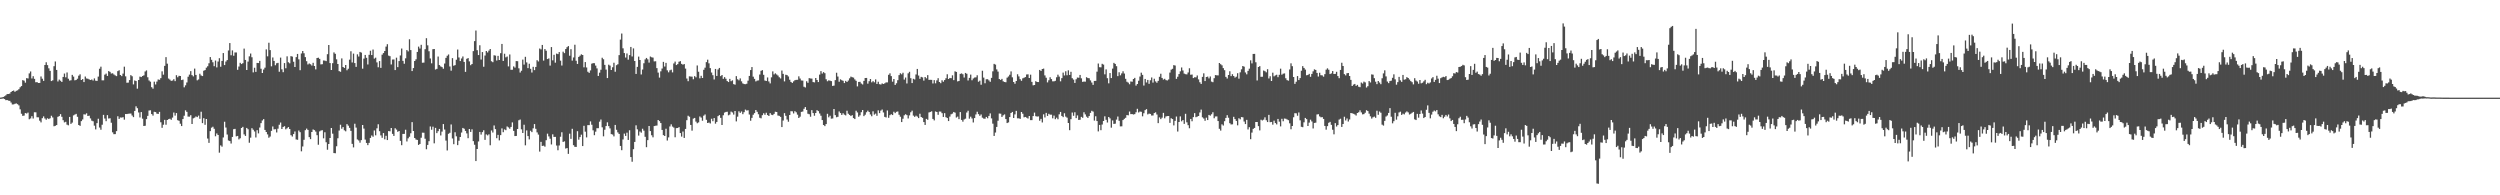 <?xml version="1.0" encoding="UTF-8"?>
<svg xmlns="http://www.w3.org/2000/svg" width="1920" height="150">
  <path d="M0 74.955h1v1.000H0zM1 74.813h1v1.000H1zM2 74.520h1v1.095H2zM3 73.952h1v2.133H3zM4 73.192h1v3.749H4zM5 72.244h1v4.556H5zM6 72.174h1v5.160H6zM7 71.893h1v5.559H7zM8 70.639h1v8.102H8zM9 69.907h1v10.307H9zM10 69.544h1v10.643H10zM11 70.491h1v9.236H11zM12 69.723h1v9.692H12zM13 69.397h1v10.610H13zM14 68.523h1v12.404H14zM15 67.038h1v16.940H15zM16 66.112h1v21.220H16zM17 61.525h1v27.444H17zM18 61.950h1v26.814H18zM19 63.510h1v23.318H19zM20 59.987h1v27.205H20zM21 60.245h1v26.239H21zM22 56.369h1v35.227H22zM23 54.884h1v36.111H23zM24 60.263h1v28.973H24zM25 58.533h1v32.490H25zM26 60.564h1v25.631H26zM27 63.179h1v23.107H27zM28 63.095h1v26.972H28zM29 63.725h1v26.386H29zM30 63.689h1v28.971H30zM31 58.736h1v35.269H31zM32 60.488h1v30.273H32zM33 62.106h1v27.282H33zM34 49.933h1v41.053H34zM35 47.795h1v44.180H35zM36 50.014h1v40.808H36zM37 52.488h1v38.954H37zM38 54.414h1v36.431H38zM39 62.242h1v26.634H39zM40 61.714h1v28.506H40zM41 50.821h1v46.137H41zM42 47.200h1v49.431H42zM43 53.724h1v42.325H43zM44 62.540h1v27.188H44zM45 61.158h1v27.969H45zM46 61.989h1v25.676H46zM47 62.945h1v26.762H47zM48 59.079h1v33.225H48zM49 56.486h1v37.527H49zM50 59.367h1v34.191H50zM51 55.657h1v40.074H51zM52 60.465h1v35.782H52zM53 61.882h1v27.920H53zM54 61.668h1v33.473H54zM55 57.486h1v36.657H55zM56 58.810h1v29.818H56zM57 61.670h1v26.357H57zM58 61.385h1v26.054H58zM59 60.446h1v29.241H59zM60 58.136h1v37.864H60zM61 57.076h1v39.604H61zM62 61.417h1v31.597H62zM63 60.724h1v31.004H63zM64 63.033h1v24.760H64zM65 58.772h1v29.202H65zM66 60.264h1v26.771H66zM67 60.447h1v28.665H67zM68 60.995h1v27.858H68zM69 61.448h1v29.478H69zM70 61.037h1v31.626H70zM71 61.868h1v31.288H71zM72 60.189h1v36.331H72zM73 61.934h1v37.435H73zM74 62.175h1v32.384H74zM75 58.837h1v32.349H75zM76 52.809h1v45.138H76zM77 51.225h1v48.417H77zM78 61.706h1v34.095H78zM79 61.691h1v26.524H79zM80 57.338h1v33.719H80zM81 56.530h1v36.549H81zM82 58.306h1v30.139H82zM83 54.602h1v36.450H83zM84 55.215h1v35.610H84zM85 56.452h1v37.798H85zM86 56.261h1v45.366H86zM87 57.170h1v45.880H87zM88 57.883h1v45.154H88zM89 58.464h1v42.237H89zM90 54.623h1v34.646H90zM91 53.964h1v37.358H91zM92 57.580h1v32.620H92zM93 58.451h1v31.874H93zM94 56.543h1v33.466H94zM95 51.213h1v40.714H95zM96 58.631h1v28.907H96zM97 63.540h1v24.054H97zM98 63.457h1v23.897H98zM99 61.498h1v25.756H99zM100 57.703h1v29.472H100zM101 58.564h1v30.141H101zM102 64.797h1v25.158H102zM103 61.811h1v23.403H103zM104 62.279h1v19.401H104zM105 68.085h1v15.020H105zM106 61.418h1v24.973H106zM107 58.817h1v31.400H107zM108 59.167h1v26.881H108zM109 58.377h1v32.743H109zM110 57.836h1v38.939H110zM111 54.864h1v41.708H111zM112 54.049h1v37.440H112zM113 59.355h1v29.637H113zM114 61.811h1v23.061H114zM115 62.732h1v21.949H115zM116 66.956h1v20.659H116zM117 68.083h1v20.697H117zM118 62.737h1v23.126H118zM119 64.856h1v21.192H119zM120 62.667h1v24.621H120zM121 61.025h1v26.493H121zM122 61.297h1v24.596H122zM123 59.985h1v33.912H123zM124 54.792h1v43.374H124zM125 57.325h1v38.471H125zM126 50.564h1v41.506H126zM127 43.886h1v51.929H127zM128 48.912h1v43.273H128zM129 60.300h1v31.235H129zM130 61.112h1v30.097H130zM131 62.118h1v29.913H131zM132 61.866h1v28.442H132zM133 60.802h1v25.621H133zM134 62.312h1v26.452H134zM135 57.758h1v29.074H135zM136 59.318h1v32.978H136zM137 58.208h1v34.581H137zM138 58.384h1v36.638H138zM139 61.484h1v35.330H139zM140 61.154h1v30.281H140zM141 67.058h1v21.815H141zM142 65.555h1v19.182H142zM143 63.346h1v22.566H143zM144 58.953h1v30.573H144zM145 57.293h1v32.298H145zM146 54.635h1v33.855H146zM147 57.706h1v37.544H147zM148 58.649h1v32.217H148zM149 52.693h1v37.662H149zM150 57.556h1v31.871H150zM151 61.696h1v28.259H151zM152 61.011h1v27.796H152zM153 56.617h1v34.620H153zM154 57.959h1v27.838H154zM155 58.406h1v36.171H155zM156 54.335h1v36.449H156zM157 53.798h1v42.028H157zM158 51.968h1v39.423H158zM159 50.889h1v55.484H159zM160 48.603h1v61.124H160zM161 43.805h1v56.881H161zM162 45.924h1v52.117H162zM163 47.825h1v49.496H163zM164 50.836h1v48.097H164zM165 46.511h1v58.156H165zM166 51.754h1v50.752H166zM167 47.255h1v56.416H167zM168 44.703h1v72.535H168zM169 51.257h1v60.397H169zM170 46.812h1v65.837H170zM171 40.738h1v64.847H171zM172 49.975h1v43.504H172zM173 47.279h1v50.646H173zM174 46.118h1v57.223H174zM175 38.744h1v69.110H175zM176 33.068h1v75.264H176zM177 42.469h1v67.772H177zM178 38.700h1v66.486H178zM179 42.813h1v56.424H179zM180 40.281h1v58.706H180zM181 40.296h1v64.412H181zM182 53.613h1v50.808H182zM183 51.120h1v55.926H183zM184 48.216h1v57.969H184zM185 49.216h1v49.113H185zM186 48.560h1v48.856H186zM187 37.350h1v65.881H187zM188 46.042h1v58.350H188zM189 53.764h1v44.503H189zM190 47.292h1v51.974H190zM191 43.263h1v66.368H191zM192 41.088h1v64.629H192zM193 43.976h1v54.503H193zM194 55.597h1v44.019H194zM195 52.004h1v48.985H195zM196 55.198h1v50.363H196zM197 48.323h1v51.660H197zM198 48.424h1v54.010H198zM199 46.733h1v51.237H199zM200 52.806h1v41.781H200zM201 56.081h1v36.445H201zM202 53.415h1v38.068H202zM203 51.949h1v47.832H203zM204 37.920h1v63.449H204zM205 43.256h1v59.959H205zM206 32.796h1v73.008H206zM207 38.508h1v66.376H207zM208 50.959h1v49.544H208zM209 44.128h1v52.974H209zM210 46.812h1v52.561H210zM211 50.107h1v49.096H211zM212 48.577h1v53.152H212zM213 48.273h1v50.567H213zM214 55.078h1v40.714H214zM215 44.237h1v49.885H215zM216 53.262h1v45.790H216zM217 55.436h1v42.072H217zM218 48.447h1v48.479H218zM219 52.405h1v46.922H219zM220 43.249h1v55.244H220zM221 47.814h1v49.750H221zM222 48.658h1v50.414H222zM223 43.124h1v60.729H223zM224 43.452h1v61.388H224zM225 47.392h1v55.579H225zM226 51.436h1v49.541H226zM227 43.875h1v63.243H227zM228 41.427h1v65.962H228zM229 45.589h1v54.680H229zM230 53.935h1v47.583H230zM231 41.060h1v75.147H231zM232 39.166h1v73.301H232zM233 40.883h1v66.468H233zM234 43.870h1v56.142H234zM235 46.996h1v51.788H235zM236 49.508h1v50.274H236zM237 48.721h1v56.620H237zM238 49.341h1v57.502H238zM239 50.329h1v51.064H239zM240 48.243h1v51.181H240zM241 50.687h1v49.242H241zM242 53.291h1v47.787H242zM243 44.535h1v59.323H243zM244 44.300h1v66.878H244zM245 45.204h1v55.718H245zM246 49.477h1v50.787H246zM247 49.321h1v50.670H247zM248 46.416h1v59.802H248zM249 46.527h1v55.054H249zM250 46.955h1v62.327H250zM251 41.600h1v73.395H251zM252 34.574h1v76.006H252zM253 48.448h1v57.513H253zM254 53.751h1v44.558H254zM255 48.534h1v54.131H255zM256 40.221h1v77.322H256zM257 41.308h1v76.412H257zM258 45.545h1v66.796H258zM259 49.165h1v57.013H259zM260 54.616h1v45.642H260zM261 55.161h1v40.621H261zM262 44.874h1v54.014H262zM263 51.468h1v46.114H263zM264 52.194h1v47.879H264zM265 49.904h1v50.979H265zM266 53.945h1v41.407H266zM267 52.777h1v43.758H267zM268 45.808h1v52.392H268zM269 39.364h1v61.159H269zM270 47.960h1v62.534H270zM271 41.151h1v72.027H271zM272 48.419h1v46.599H272zM273 51.363h1v46.614H273zM274 41.719h1v65.374H274zM275 43.397h1v64.480H275zM276 39.905h1v69.662H276zM277 40.409h1v67.237H277zM278 52.718h1v43.296H278zM279 45.015h1v53.768H279zM280 42.180h1v65.042H280zM281 44.379h1v65.378H281zM282 49.529h1v61.955H282zM283 42.081h1v67.635H283zM284 38.939h1v66.972H284zM285 42.306h1v61.743H285zM286 38.021h1v66.996H286zM287 45.024h1v55.194H287zM288 44.275h1v59.664H288zM289 47.923h1v50.657H289zM290 51.674h1v43.739H290zM291 46.905h1v53.843H291zM292 52.130h1v51.851H292zM293 41.961h1v63.879H293zM294 40.764h1v61.417H294zM295 39.174h1v67.809H295zM296 35.765h1v68.544H296zM297 33.968h1v73.609H297zM298 42.704h1v57.938H298zM299 43.181h1v57.697H299zM300 49.490h1v48.828H300zM301 45.744h1v57.054H301zM302 45.664h1v58.738H302zM303 53.817h1v44.680H303zM304 44.310h1v55.204H304zM305 51.575h1v49.625H305zM306 46.895h1v53.726H306zM307 42.584h1v65.620H307zM308 37.280h1v74.216H308zM309 46.746h1v56.102H309zM310 48.946h1v53.884H310zM311 44.786h1v54.859H311zM312 38.442h1v70.221H312zM313 39.484h1v66.769H313zM314 30.156h1v74.868H314zM315 38.438h1v63.909H315zM316 54.568h1v39.206H316zM317 52.266h1v48.343H317zM318 46.842h1v59.136H318zM319 45.586h1v61.570H319zM320 39.895h1v67.582H320zM321 35.794h1v75.529H321zM322 37.273h1v73.256H322zM323 34.388h1v71.384H323zM324 48.155h1v53.737H324zM325 48.069h1v53.879H325zM326 37.779h1v68.745H326zM327 29.341h1v85.307H327zM328 34.803h1v76.481H328zM329 39.396h1v69.039H329zM330 44.924h1v52.223H330zM331 48.624h1v51.022H331zM332 37.773h1v59.522H332zM333 37.614h1v72.452H333zM334 53.425h1v44.799H334zM335 52.891h1v49.366H335zM336 43.410h1v57.326H336zM337 49.956h1v49.066H337zM338 50.987h1v53.025H338zM339 51.558h1v49.533H339zM340 52.801h1v42.497H340zM341 48.793h1v50.679H341zM342 44.454h1v63.509H342zM343 42.780h1v72.800H343zM344 41.842h1v60.924H344zM345 51.041h1v50.974H345zM346 54.249h1v41.341H346zM347 44.652h1v61.664H347zM348 50.495h1v60.272H348zM349 50.042h1v51.526H349zM350 45.861h1v58.841H350zM351 38.020h1v73.453H351zM352 44.125h1v63.960H352zM353 46.902h1v58.337H353zM354 44.925h1v56.851H354zM355 43.360h1v54.871H355zM356 47.572h1v51.321H356zM357 55.173h1v45.361H357zM358 45.169h1v57.292H358zM359 44.600h1v61.536H359zM360 47.158h1v51.937H360zM361 50.087h1v51.237H361zM362 49.153h1v50.193H362zM363 39.273h1v69.111H363zM364 31.576h1v79.568H364zM365 23.466h1v100.222H365zM366 38.566h1v75.849H366zM367 42.308h1v66.358H367zM368 34.753h1v66.589H368zM369 45.735h1v57.643H369zM370 39.990h1v61.510H370zM371 51.228h1v48.827H371zM372 42.632h1v64.777H372zM373 39.155h1v64.072H373zM374 40.277h1v63.732H374zM375 38.881h1v64.268H375zM376 37.627h1v73.923H376zM377 47.064h1v53.148H377zM378 47.774h1v54.021H378zM379 42.454h1v53.908H379zM380 42.699h1v56.498H380zM381 46.470h1v59.685H381zM382 42.891h1v60.695H382zM383 46.083h1v61.761H383zM384 40.843h1v62.919H384zM385 33.743h1v64.848H385zM386 46.807h1v54.738H386zM387 41.246h1v58.152H387zM388 44.052h1v55.964H388zM389 43.442h1v53.679H389zM390 50.981h1v46.845H390zM391 41.845h1v57.024H391zM392 53.608h1v43.893H392zM393 53.563h1v40.431H393zM394 50.998h1v49.509H394zM395 51.929h1v52.584H395zM396 46.910h1v57.508H396zM397 46.982h1v52.082H397zM398 52.459h1v39.893H398zM399 55.688h1v36.128H399zM400 54.343h1v44.992H400zM401 45.776h1v56.353H401zM402 49.610h1v46.192H402zM403 43.646h1v67.946H403zM404 47.943h1v52.209H404zM405 52.303h1v52.203H405zM406 48.950h1v58.088H406zM407 52.824h1v47.595H407zM408 55.723h1v45.765H408zM409 51.300h1v47.276H409zM410 53.866h1v41.417H410zM411 51.426h1v47.488H411zM412 46.208h1v55.492H412zM413 47.219h1v56.160H413zM414 37.265h1v79.149H414zM415 37.961h1v71.009H415zM416 34.534h1v77.560H416zM417 46.542h1v65.315H417zM418 37.694h1v74.971H418zM419 38.977h1v68.689H419zM420 45.387h1v57.273H420zM421 44.840h1v59.933H421zM422 50.378h1v56.192H422zM423 36.159h1v74.789H423zM424 46.348h1v56.840H424zM425 42.092h1v63.075H425zM426 48.104h1v57.030H426zM427 41.157h1v70.632H427zM428 41.551h1v73.857H428zM429 39.966h1v71.726H429zM430 46.597h1v58.409H430zM431 50.329h1v51.246H431zM432 39.680h1v69.335H432zM433 40.799h1v67.762H433zM434 37.692h1v76.367H434zM435 36.250h1v77.442H435zM436 35.365h1v82.802H436zM437 42.807h1v59.844H437zM438 37.772h1v68.889H438zM439 46.544h1v52.354H439zM440 44.118h1v67.420H440zM441 34.337h1v78.417H441zM442 46.639h1v66.220H442zM443 49.107h1v51.630H443zM444 43.718h1v63.536H444zM445 42.729h1v62.550H445zM446 41.743h1v61.681H446zM447 42.215h1v69.941H447zM448 51.716h1v44.922H448zM449 47.684h1v53.442H449zM450 51.814h1v53.701H450zM451 55.076h1v41.014H451zM452 55.949h1v40.156H452zM453 54.049h1v39.192H453zM454 48.909h1v46.864H454zM455 48.487h1v51.616H455zM456 48.521h1v55.306H456zM457 50.385h1v50.744H457zM458 52.516h1v45.937H458zM459 58.339h1v40.144H459zM460 55.787h1v37.663H460zM461 53.562h1v38.241H461zM462 44.358h1v53.419H462zM463 45.514h1v59.191H463zM464 49.798h1v49.835H464zM465 53.455h1v43.357H465zM466 59.975h1v33.992H466zM467 49.679h1v47.194H467zM468 50.359h1v48.228H468zM469 53.773h1v49.229H469zM470 51.656h1v51.683H470zM471 48.185h1v56.592H471zM472 55.102h1v40.829H472zM473 50.057h1v49.629H473zM474 49.344h1v52.354H474zM475 42.334h1v60.543H475zM476 30.399h1v81.696H476zM477 25.751h1v89.592H477zM478 37.129h1v69.998H478zM479 40.759h1v61.836H479zM480 44.167h1v60.237H480zM481 41.067h1v60.808H481zM482 45.839h1v61.639H482zM483 42.346h1v57.682H483zM484 36.053h1v84.552H484zM485 43.369h1v80.861H485zM486 37.178h1v77.386H486zM487 46.864h1v62.141H487zM488 56.773h1v39.484H488zM489 51.369h1v47.951H489zM490 43.449h1v60.686H490zM491 46.079h1v54.951H491zM492 57.179h1v44.731H492zM493 53.382h1v45.467H493zM494 48.605h1v51.740H494zM495 45.626h1v59.424H495zM496 44.471h1v68.590H496zM497 45.563h1v62.047H497zM498 48.086h1v48.689H498zM499 43.408h1v57.277H499zM500 43.965h1v59.902H500zM501 44.229h1v61.218H501zM502 47.139h1v49.692H502zM503 47.040h1v49.528H503zM504 52.340h1v44.058H504zM505 55.774h1v36.401H505zM506 59.592h1v33.433H506zM507 54.799h1v39.739H507zM508 52.631h1v47.145H508zM509 47.534h1v56.248H509zM510 51.112h1v53.356H510zM511 48.301h1v50.575H511zM512 54.032h1v53.903H512zM513 55.553h1v49.959H513zM514 54.023h1v43.086H514zM515 53.508h1v41.994H515zM516 55.607h1v41.612H516zM517 48.750h1v49.253H517zM518 47.298h1v58.136H518zM519 49.992h1v48.420H519zM520 49.251h1v49.073H520zM521 47.408h1v50.242H521zM522 46.933h1v55.255H522zM523 49.049h1v55.860H523zM524 49.687h1v51.334H524zM525 49.200h1v56.710H525zM526 52.670h1v46.368H526zM527 60.316h1v32.002H527zM528 62.372h1v26.522H528zM529 58.639h1v30.997H529zM530 58.759h1v37.166H530zM531 58.871h1v41.478H531zM532 60.868h1v30.207H532zM533 58.477h1v32.081H533zM534 59.388h1v33.997H534zM535 50.277h1v44.415H535zM536 55.111h1v38.876H536zM537 60.140h1v29.326H537zM538 58.235h1v32.104H538zM539 59.886h1v32.862H539zM540 53.588h1v35.221H540zM541 51.955h1v35.956H541zM542 47.736h1v44.253H542zM543 45.839h1v48.621H543zM544 48.655h1v45.436H544zM545 52.332h1v42.505H545zM546 55.703h1v35.466H546zM547 57.772h1v35.328H547zM548 61.036h1v29.627H548zM549 52.955h1v42.020H549zM550 58.321h1v35.349H550zM551 53.361h1v35.814H551zM552 52.184h1v36.187H552zM553 58.495h1v32.002H553zM554 57.621h1v38.374H554zM555 60.534h1v27.971H555zM556 59.221h1v27.271H556zM557 60.471h1v25.476H557zM558 62.276h1v23.532H558zM559 63.010h1v25.580H559zM560 60.562h1v27.443H560zM561 62.379h1v23.342H561zM562 61.710h1v24.662H562zM563 64.609h1v23.380H563zM564 65.029h1v20.221H564zM565 58.464h1v34.766H565zM566 60.854h1v28.745H566zM567 61.710h1v23.775H567zM568 60.218h1v26.455H568zM569 62.464h1v23.147H569zM570 64.071h1v23.650H570zM571 64.557h1v21.630H571zM572 64.662h1v19.507H572zM573 64.303h1v20.604H573zM574 61.933h1v22.772H574zM575 58.319h1v29.636H575zM576 53.804h1v38.916H576zM577 51.498h1v38.999H577zM578 58.902h1v29.230H578zM579 60.565h1v26.304H579zM580 62.493h1v21.972H580zM581 61.890h1v23.998H581zM582 61.721h1v26.039H582zM583 57.265h1v33.159H583zM584 54.376h1v36.483H584zM585 53.850h1v34.645H585zM586 57.465h1v29.543H586zM587 61.869h1v26.295H587zM588 62.217h1v24.369H588zM589 59.504h1v28.866H589zM590 62.563h1v26.528H590zM591 64.038h1v22.867H591zM592 59.405h1v28.721H592zM593 54.817h1v33.610H593zM594 57.130h1v30.333H594zM595 56.295h1v29.523H595zM596 57.165h1v28.859H596zM597 57.997h1v30.759H597zM598 59.330h1v29.653H598zM599 60.257h1v29.493H599zM600 54.165h1v43.401H600zM601 56.743h1v35.836H601zM602 62.513h1v24.365H602zM603 57.374h1v31.563H603zM604 57.701h1v34.107H604zM605 58.711h1v34.797H605zM606 61.219h1v27.080H606zM607 62.936h1v22.464H607zM608 63.689h1v21.811H608zM609 62.485h1v24.681H609zM610 61.595h1v23.794H610zM611 61.359h1v24.904H611zM612 61.298h1v26.747H612zM613 58.635h1v31.969H613zM614 60.292h1v29.292H614zM615 61.810h1v24.107H615zM616 61.879h1v23.765H616zM617 66.634h1v16.918H617zM618 67.153h1v15.055H618zM619 62.411h1v22.037H619zM620 63.587h1v23.762H620zM621 59.993h1v27.778H621zM622 60.270h1v29.386H622zM623 60.391h1v24.200H623zM624 63.034h1v23.825H624zM625 63.273h1v25.626H625zM626 59.927h1v26.839H626zM627 61.415h1v23.210H627zM628 63.042h1v22.283H628zM629 57.300h1v29.852H629zM630 54.642h1v34.247H630zM631 56.452h1v35.744H631zM632 55.422h1v40.559H632zM633 56.210h1v40.650H633zM634 60.889h1v34.398H634zM635 62.413h1v24.973H635zM636 61.705h1v28.411H636zM637 61.935h1v26.963H637zM638 62.308h1v28.808H638zM639 66.004h1v24.962H639zM640 65.722h1v18.005H640zM641 61.545h1v26.866H641zM642 55.844h1v34.214H642zM643 58.776h1v30.928H643zM644 62.772h1v22.816H644zM645 60.908h1v25.940H645zM646 61.603h1v26.648H646zM647 62.055h1v24.948H647zM648 63.777h1v24.269H648zM649 62.083h1v26.557H649zM650 62.953h1v22.088H650zM651 61.870h1v25.492H651zM652 60.154h1v28.124H652zM653 58.820h1v30.294H653zM654 59.305h1v29.134H654zM655 59.590h1v31.087H655zM656 60.966h1v30.464H656zM657 62.030h1v23.009H657zM658 66.347h1v20.027H658zM659 62.950h1v26.718H659zM660 62.802h1v25.760H660zM661 64.161h1v22.030H661zM662 64.861h1v19.639H662zM663 62.105h1v27.062H663zM664 59.911h1v28.180H664zM665 59.837h1v26.389H665zM666 64.248h1v20.757H666zM667 62.366h1v23.667H667zM668 60.672h1v27.262H668zM669 63.230h1v26.039H669zM670 62.314h1v23.170H670zM671 63.244h1v24.777H671zM672 60.987h1v26.246H672zM673 64.483h1v24.447H673zM674 62.783h1v21.968H674zM675 64.663h1v22.221H675zM676 64.936h1v19.991H676zM677 64.060h1v20.078H677zM678 64.512h1v21.862H678zM679 64.024h1v25.755H679zM680 63.260h1v26.930H680zM681 63.265h1v21.574H681zM682 57.451h1v33.036H682zM683 56.329h1v32.153H683zM684 58.470h1v29.231H684zM685 62.700h1v25.691H685zM686 60.688h1v25.131H686zM687 65.217h1v21.683H687zM688 63.925h1v21.945H688zM689 61.604h1v24.026H689zM690 57.693h1v30.448H690zM691 56.251h1v33.379H691zM692 57.062h1v36.697H692zM693 55.867h1v35.345H693zM694 61.124h1v27.426H694zM695 59.533h1v28.198H695zM696 64.083h1v24.320H696zM697 56.321h1v34.679H697zM698 55.155h1v33.467H698zM699 60.052h1v26.190H699zM700 63.790h1v21.223H700zM701 60.520h1v28.249H701zM702 61.033h1v28.714H702zM703 57.195h1v31.649H703zM704 52.928h1v36.646H704zM705 57.997h1v32.704H705zM706 60.494h1v26.832H706zM707 59.011h1v30.850H707zM708 59.451h1v31.088H708zM709 61.914h1v31.830H709zM710 59.114h1v36.856H710zM711 60.157h1v31.153H711zM712 57.704h1v34.282H712zM713 61.334h1v25.053H713zM714 61.288h1v24.663H714zM715 61.320h1v24.180H715zM716 64.106h1v27.223H716zM717 61.550h1v30.908H717zM718 63.979h1v21.638H718zM719 61.769h1v24.237H719zM720 60.036h1v28.156H720zM721 62.964h1v22.669H721zM722 63.919h1v21.783H722zM723 61.632h1v25.286H723zM724 62.793h1v27.009H724zM725 61.490h1v25.421H725zM726 60.121h1v29.883H726zM727 57.012h1v33.675H727zM728 60.676h1v32.306H728zM729 59.857h1v29.671H729zM730 60.066h1v27.705H730zM731 57.879h1v29.344H731zM732 61.547h1v24.443H732zM733 54.768h1v31.775H733zM734 55.227h1v35.045H734zM735 62.537h1v27.022H735zM736 62.177h1v29.322H736zM737 56.706h1v29.356H737zM738 56.385h1v35.743H738zM739 57.043h1v36.398H739zM740 59.557h1v32.189H740zM741 56.036h1v35.077H741zM742 56.627h1v29.786H742zM743 61.795h1v23.270H743zM744 59.794h1v31.332H744zM745 57.285h1v32.319H745zM746 61.619h1v29.362H746zM747 60.250h1v33.789H747zM748 59.564h1v31.099H748zM749 59.416h1v28.508H749zM750 57.814h1v28.006H750zM751 62.777h1v24.868H751zM752 61.967h1v26.966H752zM753 65.095h1v22.811H753zM754 54.314h1v36.066H754zM755 59.608h1v31.458H755zM756 63.969h1v27.203H756zM757 60.869h1v28.919H757zM758 60.808h1v30.039H758zM759 61.750h1v27.283H759zM760 62.841h1v24.249H760zM761 59.789h1v31.148H761zM762 54.797h1v40.171H762zM763 49.036h1v55.369H763zM764 49.627h1v52.146H764zM765 53.280h1v44.219H765zM766 54.973h1v37.752H766zM767 60.737h1v26.433H767zM768 61.365h1v25.943H768zM769 60.580h1v29.215H769zM770 62.459h1v26.121H770zM771 62.974h1v24.905H771zM772 63.161h1v28.285H772zM773 59.650h1v34.883H773zM774 58.739h1v35.274H774zM775 57.376h1v32.553H775zM776 54.836h1v31.942H776zM777 59.378h1v26.582H777zM778 62.996h1v27.607H778zM779 64.331h1v23.544H779zM780 62.230h1v22.905H780zM781 57.033h1v33.861H781zM782 58.663h1v32.199H782zM783 60.823h1v30.484H783zM784 62.052h1v23.952H784zM785 60.152h1v27.177H785zM786 59.695h1v30.392H786zM787 59.187h1v30.610H787zM788 57.208h1v33.149H788zM789 57.095h1v33.952H789zM790 59.893h1v29.184H790zM791 57.350h1v34.899H791zM792 62.849h1v29.388H792zM793 65.544h1v23.582H793zM794 65.288h1v21.202H794zM795 62.350h1v26.873H795zM796 63.000h1v26.527H796zM797 63.025h1v26.373H797zM798 53.694h1v39.054H798zM799 54.460h1v36.811H799zM800 52.993h1v41.086H800zM801 52.670h1v35.120H801zM802 57.884h1v32.349H802zM803 59.708h1v26.986H803zM804 63.263h1v25.749H804zM805 61.661h1v25.759H805zM806 59.317h1v28.731H806zM807 60.745h1v27.297H807zM808 62.445h1v28.446H808zM809 62.472h1v26.293H809zM810 62.055h1v29.474H810zM811 59.318h1v31.067H811zM812 57.340h1v34.238H812zM813 58.806h1v29.004H813zM814 62.439h1v23.512H814zM815 60.004h1v29.034H815zM816 55.756h1v34.201H816zM817 57.951h1v29.034H817zM818 54.748h1v34.783H818zM819 57.780h1v32.591H819zM820 53.999h1v40.479H820zM821 57.530h1v42.448H821zM822 55.159h1v36.394H822zM823 60.059h1v26.350H823zM824 61.135h1v27.793H824zM825 63.687h1v22.517H825zM826 60.876h1v29.846H826zM827 59.557h1v29.072H827zM828 59.715h1v32.372H828zM829 57.530h1v34.450H829zM830 60.154h1v29.591H830zM831 62.854h1v27.603H831zM832 62.629h1v23.603H832zM833 62.714h1v25.126H833zM834 59.284h1v30.303H834zM835 59.954h1v30.624H835zM836 60.104h1v29.047H836zM837 61.741h1v24.945H837zM838 63.377h1v21.741H838zM839 65.192h1v20.519H839zM840 62.179h1v30.461H840zM841 62.097h1v27.204H841zM842 55.039h1v37.921H842zM843 48.806h1v52.085H843zM844 51.590h1v44.366H844zM845 51.726h1v48.243H845zM846 49.023h1v46.612H846zM847 49.602h1v43.319H847zM848 57.097h1v32.259H848zM849 53.280h1v38.723H849zM850 60.047h1v34.046H850zM851 63.996h1v25.871H851zM852 56.090h1v34.827H852zM853 59.954h1v38.113H853zM854 52.686h1v39.835H854zM855 48.260h1v46.940H855zM856 49.097h1v45.875H856zM857 50.860h1v41.007H857zM858 58.458h1v31.033H858zM859 55.486h1v37.301H859zM860 57.831h1v39.257H860zM861 56.349h1v40.671H861zM862 54.730h1v37.484H862zM863 56.488h1v34.755H863zM864 60.537h1v29.942H864zM865 62.749h1v25.621H865zM866 63.416h1v25.140H866zM867 64.719h1v20.912H867zM868 62.563h1v25.089H868zM869 62.792h1v24.816H869zM870 60.693h1v27.281H870zM871 59.790h1v27.844H871zM872 65.750h1v20.471H872zM873 64.502h1v19.062H873zM874 61.997h1v24.390H874zM875 58.757h1v26.895H875zM876 55.809h1v30.060H876zM877 57.501h1v31.820H877zM878 65.712h1v21.287H878zM879 60.617h1v23.943H879zM880 63.354h1v20.477H880zM881 61.401h1v26.462H881zM882 64.372h1v22.898H882zM883 61.666h1v25.848H883zM884 59.499h1v29.208H884zM885 63.450h1v25.223H885zM886 60.468h1v26.392H886zM887 62.495h1v23.783H887zM888 63.544h1v24.422H888zM889 62.085h1v32.473H889zM890 59.003h1v31.174H890zM891 56.624h1v34.863H891zM892 59.845h1v30.517H892zM893 61.129h1v25.543H893zM894 60.520h1v30.335H894zM895 61.564h1v27.877H895zM896 61.799h1v27.348H896zM897 61.008h1v28.055H897zM898 55.759h1v38.603H898zM899 53.495h1v37.340H899zM900 52.838h1v38.623H900zM901 50.011h1v46.276H901zM902 50.342h1v42.483H902zM903 60.566h1v28.918H903zM904 58.940h1v42.090H904zM905 56.886h1v36.787H905zM906 54.778h1v34.614H906zM907 51.801h1v41.376H907zM908 54.114h1v38.121H908zM909 56.512h1v38.635H909zM910 56.985h1v30.404H910zM911 57.159h1v36.788H911zM912 55.634h1v40.526H912zM913 52.420h1v46.082H913zM914 57.414h1v33.926H914zM915 57.227h1v35.887H915zM916 59.932h1v30.013H916zM917 59.344h1v27.555H917zM918 59.397h1v30.605H918zM919 57.958h1v31.571H919zM920 60.977h1v28.115H920zM921 63.173h1v23.196H921zM922 64.471h1v19.721H922zM923 59.055h1v31.075H923zM924 56.297h1v34.734H924zM925 62.254h1v30.538H925zM926 59.118h1v31.268H926zM927 58.826h1v33.386H927zM928 60.213h1v28.061H928zM929 58.728h1v30.116H929zM930 62.660h1v25.077H930zM931 63.142h1v23.070H931zM932 60.045h1v30.804H932zM933 57.661h1v31.767H933zM934 57.835h1v31.573H934zM935 57.886h1v35.070H935zM936 48.364h1v50.573H936zM937 49.326h1v50.991H937zM938 50.173h1v45.326H938zM939 52.348h1v44.063H939zM940 53.903h1v39.163H940zM941 59.054h1v31.494H941zM942 60.315h1v28.167H942zM943 57.604h1v32.840H943zM944 54.728h1v39.872H944zM945 58.449h1v37.164H945zM946 56.979h1v38.491H946zM947 58.360h1v31.333H947zM948 59.574h1v31.846H948zM949 58.893h1v34.002H949zM950 56.214h1v40.020H950zM951 60.398h1v30.450H951zM952 55.534h1v36.101H952zM953 53.254h1v36.659H953zM954 50.675h1v39.458H954zM955 51.191h1v42.165H955zM956 55.650h1v39.624H956zM957 57.075h1v34.978H957zM958 54.413h1v45.013H958zM959 52.737h1v44.960H959zM960 46.327h1v60.581H960zM961 48.695h1v53.119H961zM962 41.421h1v57.570H962zM963 41.361h1v56.904H963zM964 47.811h1v45.888H964zM965 61.808h1v31.885H965zM966 51.452h1v45.419H966zM967 50.773h1v49.393H967zM968 58.996h1v32.959H968zM969 58.947h1v33.553H969zM970 54.182h1v37.731H970zM971 54.689h1v35.440H971zM972 55.530h1v36.828H972zM973 53.135h1v40.589H973zM974 60.282h1v27.931H974zM975 58.565h1v35.296H975zM976 62.200h1v31.437H976zM977 55.794h1v39.956H977zM978 58.622h1v34.044H978zM979 57.913h1v36.589H979zM980 57.385h1v38.158H980zM981 59.309h1v32.053H981zM982 57.442h1v35.992H982zM983 52.752h1v44.326H983zM984 57.370h1v33.882H984zM985 56.595h1v36.524H985zM986 56.353h1v34.669H986zM987 60.091h1v31.105H987zM988 61.518h1v30.250H988zM989 61.966h1v30.352H989zM990 53.358h1v41.381H990zM991 48.646h1v50.631H991zM992 50.865h1v45.915H992zM993 59.123h1v30.947H993zM994 64.414h1v22.500H994zM995 62.789h1v24.275H995zM996 58.414h1v30.480H996zM997 61.496h1v24.862H997zM998 59.950h1v32.483H998zM999 54.324h1v43.078H999zM1000 50.779h1v46.893H1000zM1001 52.171h1v41.789H1001zM1002 53.455h1v37.102H1002zM1003 57.796h1v33.692H1003zM1004 57.567h1v39.194H1004zM1005 56.707h1v37.475H1005zM1006 58.984h1v32.902H1006zM1007 56.788h1v36.488H1007zM1008 54.807h1v43.847H1008zM1009 53.227h1v41.198H1009zM1010 53.727h1v40.463H1010zM1011 56.037h1v31.860H1011zM1012 58.752h1v28.942H1012zM1013 55.865h1v33.543H1013zM1014 57.773h1v32.363H1014zM1015 57.901h1v32.062H1015zM1016 58.888h1v32.433H1016zM1017 56.939h1v39.779H1017zM1018 53.505h1v46.060H1018zM1019 52.479h1v44.367H1019zM1020 53.580h1v40.716H1020zM1021 56.905h1v36.700H1021zM1022 56.347h1v39.538H1022zM1023 54.584h1v45.063H1023zM1024 56.848h1v46.343H1024zM1025 56.715h1v37.867H1025zM1026 55.143h1v42.058H1026zM1027 58.402h1v37.639H1027zM1028 60.077h1v31.795H1028zM1029 53.685h1v37.523H1029zM1030 48.161h1v49.335H1030zM1031 50.695h1v44.515H1031zM1032 56.917h1v32.720H1032zM1033 57.919h1v34.576H1033zM1034 56.256h1v34.713H1034zM1035 56.058h1v37.298H1035zM1036 58.384h1v33.343H1036zM1037 61.343h1v25.451H1037zM1038 66.039h1v20.983H1038zM1039 64.952h1v22.435H1039zM1040 64.485h1v23.429H1040zM1041 65.936h1v22.791H1041zM1042 65.198h1v21.573H1042zM1043 66.627h1v19.579H1043zM1044 66.969h1v17.763H1044zM1045 63.365h1v22.969H1045zM1046 64.155h1v23.720H1046zM1047 62.655h1v24.991H1047zM1048 63.295h1v23.281H1048zM1049 67.201h1v17.423H1049zM1050 66.225h1v19.061H1050zM1051 62.276h1v25.008H1051zM1052 63.327h1v26.036H1052zM1053 57.149h1v33.913H1053zM1054 57.351h1v32.687H1054zM1055 60.048h1v29.478H1055zM1056 62.707h1v27.757H1056zM1057 64.600h1v20.436H1057zM1058 62.230h1v25.958H1058zM1059 63.366h1v22.307H1059zM1060 64.641h1v21.943H1060zM1061 60.124h1v35.620H1061zM1062 56.381h1v40.105H1062zM1063 53.999h1v38.823H1063zM1064 58.666h1v30.858H1064zM1065 62.644h1v26.038H1065zM1066 63.836h1v22.912H1066zM1067 62.249h1v20.777H1067zM1068 61.928h1v27.714H1068zM1069 59.753h1v34.952H1069zM1070 57.082h1v35.980H1070zM1071 60.908h1v25.740H1071zM1072 65.032h1v26.884H1072zM1073 63.096h1v26.247H1073zM1074 59.052h1v27.320H1074zM1075 61.696h1v24.084H1075zM1076 62.862h1v25.398H1076zM1077 57.569h1v29.719H1077zM1078 61.178h1v26.662H1078zM1079 60.883h1v25.549H1079zM1080 59.262h1v26.313H1080zM1081 59.890h1v26.447H1081zM1082 61.094h1v26.841H1082zM1083 62.318h1v25.069H1083zM1084 63.154h1v23.470H1084zM1085 64.827h1v21.133H1085zM1086 60.049h1v31.576H1086zM1087 61.839h1v30.388H1087zM1088 62.643h1v24.782H1088zM1089 64.323h1v26.025H1089zM1090 61.426h1v26.144H1090zM1091 64.013h1v20.833H1091zM1092 63.544h1v23.681H1092zM1093 62.464h1v28.198H1093zM1094 61.282h1v28.572H1094zM1095 64.659h1v19.660H1095zM1096 63.561h1v17.403H1096zM1097 64.121h1v22.542H1097zM1098 63.283h1v27.614H1098zM1099 60.256h1v27.771H1099zM1100 59.244h1v26.565H1100zM1101 62.904h1v21.961H1101zM1102 61.330h1v24.225H1102zM1103 58.145h1v26.349H1103zM1104 60.394h1v27.413H1104zM1105 63.790h1v25.572H1105zM1106 60.037h1v29.931H1106zM1107 59.436h1v28.794H1107zM1108 59.007h1v31.814H1108zM1109 59.265h1v30.402H1109zM1110 58.444h1v29.815H1110zM1111 61.470h1v27.971H1111zM1112 61.230h1v26.745H1112zM1113 60.475h1v30.414H1113zM1114 59.944h1v33.019H1114zM1115 58.552h1v33.538H1115zM1116 56.228h1v38.961H1116zM1117 56.465h1v41.042H1117zM1118 55.365h1v45.370H1118zM1119 55.727h1v39.691H1119zM1120 51.449h1v39.384H1120zM1121 51.267h1v38.398H1121zM1122 50.759h1v41.273H1122zM1123 49.760h1v42.173H1123zM1124 50.235h1v44.405H1124zM1125 59.264h1v32.469H1125zM1126 61.450h1v27.518H1126zM1127 61.209h1v29.120H1127zM1128 56.834h1v37.090H1128zM1129 50.808h1v46.212H1129zM1130 57.532h1v41.173H1130zM1131 53.657h1v41.922H1131zM1132 49.018h1v46.374H1132zM1133 55.850h1v42.451H1133zM1134 54.996h1v46.000H1134zM1135 56.905h1v38.450H1135zM1136 57.281h1v36.058H1136zM1137 58.140h1v33.635H1137zM1138 56.922h1v38.935H1138zM1139 44.513h1v58.805H1139zM1140 42.313h1v68.403H1140zM1141 51.401h1v53.129H1141zM1142 51.897h1v45.974H1142zM1143 57.972h1v34.436H1143zM1144 56.613h1v37.637H1144zM1145 46.025h1v60.024H1145zM1146 36.738h1v69.676H1146zM1147 46.711h1v57.298H1147zM1148 46.100h1v50.468H1148zM1149 44.427h1v59.938H1149zM1150 44.545h1v69.121H1150zM1151 47.034h1v60.774H1151zM1152 45.195h1v60.581H1152zM1153 35.359h1v72.001H1153zM1154 33.311h1v76.349H1154zM1155 37.853h1v64.399H1155zM1156 49.816h1v48.733H1156zM1157 45.895h1v57.344H1157zM1158 41.834h1v59.412H1158zM1159 51.360h1v53.348H1159zM1160 46.823h1v56.342H1160zM1161 50.824h1v53.895H1161zM1162 47.702h1v59.015H1162zM1163 44.074h1v64.735H1163zM1164 43.716h1v60.355H1164zM1165 45.814h1v60.870H1165zM1166 46.085h1v63.133H1166zM1167 40.416h1v68.796H1167zM1168 48.251h1v51.386H1168zM1169 49.892h1v55.005H1169zM1170 47.913h1v62.347H1170zM1171 50.181h1v45.876H1171zM1172 40.612h1v56.054H1172zM1173 41.519h1v62.412H1173zM1174 36.808h1v75.853H1174zM1175 51.476h1v56.276H1175zM1176 51.045h1v51.109H1176zM1177 57.161h1v41.723H1177zM1178 53.470h1v52.111H1178zM1179 41.791h1v67.210H1179zM1180 48.553h1v55.245H1180zM1181 44.581h1v57.799H1181zM1182 47.109h1v54.213H1182zM1183 50.488h1v56.812H1183zM1184 46.362h1v57.436H1184zM1185 45.106h1v65.921H1185zM1186 36.636h1v74.298H1186zM1187 32.464h1v76.023H1187zM1188 45.461h1v61.826H1188zM1189 36.889h1v67.569H1189zM1190 46.893h1v58.508H1190zM1191 35.293h1v80.694H1191zM1192 40.265h1v70.245H1192zM1193 33.120h1v73.540H1193zM1194 45.485h1v64.828H1194zM1195 49.936h1v58.715H1195zM1196 48.258h1v64.414H1196zM1197 46.618h1v68.500H1197zM1198 45.809h1v66.248H1198zM1199 38.399h1v71.864H1199zM1200 17.969h1v92.350H1200zM1201 20.428h1v88.225H1201zM1202 37.079h1v75.967H1202zM1203 40.995h1v69.093H1203zM1204 44.915h1v64.498H1204zM1205 40.593h1v68.631H1205zM1206 38.796h1v78.112H1206zM1207 41.128h1v75.279H1207zM1208 46.223h1v56.885H1208zM1209 51.932h1v48.565H1209zM1210 48.910h1v54.300H1210zM1211 50.251h1v54.336H1211zM1212 51.525h1v45.460H1212zM1213 48.587h1v46.488H1213zM1214 45.170h1v56.813H1214zM1215 50.482h1v57.156H1215zM1216 48.955h1v58.225H1216zM1217 47.434h1v63.153H1217zM1218 45.994h1v65.088H1218zM1219 45.397h1v64.413H1219zM1220 49.994h1v58.699H1220zM1221 44.740h1v62.397H1221zM1222 38.403h1v72.617H1222zM1223 51.710h1v54.859H1223zM1224 51.487h1v51.663H1224zM1225 46.259h1v76.886H1225zM1226 30.779h1v110.107H1226zM1227 29.880h1v111.270H1227zM1228 37.968h1v83.855H1228zM1229 37.630h1v71.712H1229zM1230 41.701h1v67.864H1230zM1231 42.557h1v61.550H1231zM1232 43.894h1v63.484H1232zM1233 42.965h1v66.897H1233zM1234 37.846h1v69.165H1234zM1235 42.901h1v55.072H1235zM1236 46.254h1v53.555H1236zM1237 45.467h1v46.717H1237zM1238 46.920h1v47.106H1238zM1239 44.136h1v58.433H1239zM1240 40.478h1v59.840H1240zM1241 39.570h1v73.390H1241zM1242 38.723h1v73.219H1242zM1243 44.944h1v69.905H1243zM1244 43.868h1v76.923H1244zM1245 49.254h1v63.843H1245zM1246 40.355h1v81.551H1246zM1247 43.041h1v70.320H1247zM1248 42.479h1v66.045H1248zM1249 41.052h1v66.356H1249zM1250 47.211h1v55.414H1250zM1251 42.721h1v55.474H1251zM1252 44.339h1v63.745H1252zM1253 41.297h1v70.653H1253zM1254 47.219h1v64.977H1254zM1255 40.266h1v66.030H1255zM1256 41.560h1v72.040H1256zM1257 36.134h1v77.640H1257zM1258 38.267h1v74.352H1258zM1259 42.924h1v74.283H1259zM1260 36.158h1v80.083H1260zM1261 37.307h1v69.520H1261zM1262 43.527h1v62.513H1262zM1263 48.558h1v55.819H1263zM1264 46.257h1v58.488H1264zM1265 46.307h1v54.062H1265zM1266 46.072h1v52.873H1266zM1267 51.603h1v43.782H1267zM1268 49.282h1v47.908H1268zM1269 49.698h1v49.238H1269zM1270 49.831h1v47.351H1270zM1271 44.935h1v53.752H1271zM1272 40.254h1v65.455H1272zM1273 45.264h1v57.843H1273zM1274 53.868h1v45.398H1274zM1275 51.792h1v57.252H1275zM1276 51.440h1v50.993H1276zM1277 54.914h1v48.814H1277zM1278 53.672h1v43.274H1278zM1279 54.710h1v40.596H1279zM1280 52.515h1v44.898H1280zM1281 34.359h1v74.890H1281zM1282 21.664h1v95.741H1282zM1283 20.559h1v92.441H1283zM1284 19.915h1v92.166H1284zM1285 39.037h1v66.513H1285zM1286 53.184h1v49.304H1286zM1287 49.804h1v56.509H1287zM1288 41.675h1v56.717H1288zM1289 42.369h1v64.732H1289zM1290 50.377h1v55.664H1290zM1291 49.386h1v61.543H1291zM1292 54.298h1v54.375H1292zM1293 50.239h1v57.503H1293zM1294 44.325h1v58.892H1294zM1295 50.231h1v52.064H1295zM1296 52.646h1v47.760H1296zM1297 45.220h1v57.382H1297zM1298 43.176h1v62.468H1298zM1299 42.553h1v61.873H1299zM1300 41.764h1v63.175H1300zM1301 39.967h1v59.553H1301zM1302 22.177h1v82.391H1302zM1303 42.199h1v62.541H1303zM1304 57.160h1v36.043H1304zM1305 50.625h1v47.287H1305zM1306 48.929h1v53.725H1306zM1307 44.472h1v61.478H1307zM1308 48.587h1v56.614H1308zM1309 52.359h1v49.342H1309zM1310 52.068h1v44.898H1310zM1311 51.863h1v38.587H1311zM1312 52.330h1v48.325H1312zM1313 52.490h1v42.566H1313zM1314 51.641h1v43.250H1314zM1315 51.554h1v45.988H1315zM1316 52.231h1v42.081H1316zM1317 47.407h1v50.052H1317zM1318 51.886h1v46.366H1318zM1319 54.807h1v40.514H1319zM1320 53.927h1v43.007H1320zM1321 52.457h1v44.222H1321zM1322 55.025h1v39.713H1322zM1323 52.438h1v39.239H1323zM1324 53.247h1v40.121H1324zM1325 56.975h1v34.014H1325zM1326 54.358h1v44.371H1326zM1327 55.301h1v43.879H1327zM1328 57.546h1v34.882H1328zM1329 53.491h1v38.962H1329zM1330 46.689h1v50.266H1330zM1331 55.294h1v38.148H1331zM1332 54.418h1v42.465H1332zM1333 55.518h1v41.922H1333zM1334 62.564h1v29.365H1334zM1335 60.401h1v27.504H1335zM1336 61.019h1v28.719H1336zM1337 62.213h1v25.162H1337zM1338 56.843h1v32.545H1338zM1339 59.120h1v32.657H1339zM1340 57.751h1v32.423H1340zM1341 51.895h1v51.946H1341zM1342 49.328h1v51.918H1342zM1343 53.071h1v42.745H1343zM1344 56.280h1v40.140H1344zM1345 57.274h1v40.781H1345zM1346 53.879h1v38.741H1346zM1347 59.727h1v30.366H1347zM1348 61.386h1v30.352H1348zM1349 59.539h1v32.195H1349zM1350 58.106h1v30.748H1350zM1351 58.666h1v35.024H1351zM1352 53.724h1v43.286H1352zM1353 51.898h1v47.092H1353zM1354 46.069h1v51.042H1354zM1355 40.175h1v59.569H1355zM1356 43.544h1v50.858H1356zM1357 51.335h1v38.258H1357zM1358 45.966h1v45.739H1358zM1359 51.748h1v46.990H1359zM1360 54.266h1v41.018H1360zM1361 59.891h1v31.118H1361zM1362 54.018h1v42.307H1362zM1363 57.932h1v41.251H1363zM1364 58.029h1v39.120H1364zM1365 58.782h1v32.594H1365zM1366 57.980h1v32.014H1366zM1367 62.545h1v27.608H1367zM1368 62.780h1v26.272H1368zM1369 60.008h1v29.955H1369zM1370 58.000h1v32.486H1370zM1371 50.898h1v45.217H1371zM1372 47.863h1v52.749H1372zM1373 48.529h1v50.314H1373zM1374 47.057h1v51.026H1374zM1375 45.602h1v50.041H1375zM1376 53.336h1v38.937H1376zM1377 57.511h1v34.464H1377zM1378 59.822h1v41.249H1378zM1379 57.492h1v35.542H1379zM1380 56.800h1v35.314H1380zM1381 55.272h1v37.404H1381zM1382 56.912h1v35.508H1382zM1383 66.357h1v17.790H1383zM1384 65.129h1v21.914H1384zM1385 61.911h1v27.290H1385zM1386 59.506h1v35.651H1386zM1387 54.972h1v43.432H1387zM1388 49.005h1v55.017H1388zM1389 53.516h1v44.226H1389zM1390 50.705h1v48.056H1390zM1391 56.973h1v34.718H1391zM1392 58.202h1v33.284H1392zM1393 54.876h1v35.492H1393zM1394 51.001h1v45.429H1394zM1395 46.921h1v48.050H1395zM1396 47.487h1v45.724H1396zM1397 56.025h1v31.807H1397zM1398 61.170h1v31.044H1398zM1399 60.670h1v29.203H1399zM1400 62.197h1v27.580H1400zM1401 57.659h1v34.112H1401zM1402 53.543h1v40.289H1402zM1403 57.410h1v35.337H1403zM1404 60.508h1v32.918H1404zM1405 56.224h1v33.932H1405zM1406 58.315h1v32.126H1406zM1407 60.028h1v29.266H1407zM1408 60.547h1v31.309H1408zM1409 63.793h1v22.734H1409zM1410 64.711h1v27.952H1410zM1411 63.092h1v27.695H1411zM1412 60.838h1v27.990H1412zM1413 60.976h1v27.977H1413zM1414 56.730h1v31.915H1414zM1415 58.659h1v30.785H1415zM1416 48.910h1v46.565H1416zM1417 53.717h1v38.912H1417zM1418 57.204h1v35.701H1418zM1419 58.120h1v35.245H1419zM1420 50.557h1v40.677H1420zM1421 56.431h1v34.473H1421zM1422 57.699h1v38.608H1422zM1423 53.058h1v42.390H1423zM1424 49.687h1v41.091H1424zM1425 51.446h1v41.561H1425zM1426 52.780h1v41.118H1426zM1427 53.893h1v37.210H1427zM1428 53.443h1v41.398H1428zM1429 57.634h1v33.702H1429zM1430 59.657h1v31.629H1430zM1431 56.979h1v38.762H1431zM1432 60.185h1v34.886H1432zM1433 63.135h1v25.660H1433zM1434 60.600h1v26.872H1434zM1435 63.323h1v21.872H1435zM1436 63.505h1v24.842H1436zM1437 64.486h1v21.751H1437zM1438 62.096h1v28.437H1438zM1439 61.447h1v29.184H1439zM1440 57.697h1v37.318H1440zM1441 57.361h1v37.351H1441zM1442 58.065h1v33.743H1442zM1443 59.796h1v30.043H1443zM1444 57.163h1v34.919H1444zM1445 53.632h1v44.859H1445zM1446 54.282h1v45.581H1446zM1447 51.407h1v53.273H1447zM1448 46.109h1v51.921H1448zM1449 52.735h1v46.533H1449zM1450 54.350h1v45.640H1450zM1451 53.147h1v39.071H1451zM1452 52.082h1v40.690H1452zM1453 47.744h1v50.806H1453zM1454 47.710h1v59.040H1454zM1455 43.606h1v66.206H1455zM1456 37.108h1v66.460H1456zM1457 24.843h1v85.276H1457zM1458 49.241h1v58.127H1458zM1459 45.419h1v64.602H1459zM1460 46.567h1v52.129H1460zM1461 39.783h1v61.076H1461zM1462 48.919h1v56.722H1462zM1463 39.849h1v61.142H1463zM1464 37.712h1v69.563H1464zM1465 26.322h1v97.639H1465zM1466 39.882h1v76.470H1466zM1467 52.645h1v45.497H1467zM1468 28.610h1v91.808H1468zM1469 39.924h1v67.835H1469zM1470 48.299h1v49.265H1470zM1471 44.979h1v58.267H1471zM1472 50.803h1v43.460H1472zM1473 48.421h1v46.517H1473zM1474 51.565h1v52.308H1474zM1475 46.435h1v49.912H1475zM1476 53.095h1v44.461H1476zM1477 45.521h1v62.610H1477zM1478 46.274h1v55.605H1478zM1479 44.858h1v59.433H1479zM1480 54.899h1v43.218H1480zM1481 51.413h1v44.317H1481zM1482 49.212h1v48.954H1482zM1483 46.210h1v58.042H1483zM1484 52.024h1v46.802H1484zM1485 51.256h1v45.962H1485zM1486 41.802h1v71.525H1486zM1487 33.865h1v67.784H1487zM1488 27.171h1v85.306H1488zM1489 40.827h1v63.124H1489zM1490 47.073h1v53.184H1490zM1491 45.276h1v52.390H1491zM1492 47.934h1v53.619H1492zM1493 54.810h1v46.265H1493zM1494 50.604h1v52.678H1494zM1495 49.105h1v51.864H1495zM1496 45.003h1v52.482H1496zM1497 47.276h1v58.869H1497zM1498 40.651h1v69.690H1498zM1499 46.488h1v58.972H1499zM1500 34.850h1v71.763H1500zM1501 43.803h1v60.985H1501zM1502 44.143h1v64.533H1502zM1503 50.915h1v50.881H1503zM1504 53.671h1v40.846H1504zM1505 51.639h1v50.978H1505zM1506 53.843h1v42.999H1506zM1507 55.292h1v40.975H1507zM1508 41.100h1v58.687H1508zM1509 31.093h1v73.166H1509zM1510 37.302h1v77.386H1510zM1511 39.135h1v65.055H1511zM1512 26.801h1v86.211H1512zM1513 34.887h1v73.806H1513zM1514 26.615h1v82.948H1514zM1515 27.815h1v89.975H1515zM1516 32.744h1v79.672H1516zM1517 41.436h1v67.796H1517zM1518 36.971h1v74.698H1518zM1519 46.048h1v53.898H1519zM1520 39.689h1v65.431H1520zM1521 51.294h1v45.883H1521zM1522 43.940h1v58.629H1522zM1523 42.761h1v56.634H1523zM1524 48.198h1v49.428H1524zM1525 47.483h1v55.226H1525zM1526 46.781h1v53.037H1526zM1527 53.127h1v42.925H1527zM1528 56.186h1v40.224H1528zM1529 44.079h1v65.236H1529zM1530 53.584h1v44.649H1530zM1531 47.927h1v46.085H1531zM1532 48.101h1v61.462H1532zM1533 47.722h1v54.439H1533zM1534 45.853h1v58.503H1534zM1535 46.972h1v55.513H1535zM1536 56.773h1v45.305H1536zM1537 44.015h1v58.825H1537zM1538 47.353h1v49.810H1538zM1539 47.102h1v56.937H1539zM1540 48.603h1v52.771H1540zM1541 36.632h1v67.350H1541zM1542 45.737h1v57.126H1542zM1543 38.370h1v70.001H1543zM1544 45.232h1v59.757H1544zM1545 18.120h1v94.033H1545zM1546 26.086h1v85.910H1546zM1547 29.751h1v84.674H1547zM1548 44.302h1v60.484H1548zM1549 50.866h1v54.951H1549zM1550 35.458h1v72.552H1550zM1551 52.354h1v48.387H1551zM1552 49.868h1v54.963H1552zM1553 39.844h1v65.191H1553zM1554 44.510h1v55.191H1554zM1555 51.352h1v44.746H1555zM1556 55.543h1v36.931H1556zM1557 51.723h1v48.308H1557zM1558 51.274h1v44.986H1558zM1559 34.096h1v78.834H1559zM1560 37.938h1v72.181H1560zM1561 44.978h1v62.471H1561zM1562 47.601h1v57.745H1562zM1563 39.359h1v64.819H1563zM1564 50.641h1v60.910H1564zM1565 53.468h1v46.003H1565zM1566 48.752h1v55.967H1566zM1567 53.190h1v49.356H1567zM1568 48.797h1v51.004H1568zM1569 57.515h1v43.890H1569zM1570 60.662h1v32.806H1570zM1571 53.368h1v48.827H1571zM1572 44.014h1v63.295H1572zM1573 47.100h1v65.390H1573zM1574 48.106h1v59.457H1574zM1575 50.364h1v50.956H1575zM1576 51.552h1v45.313H1576zM1577 40.468h1v63.378H1577zM1578 44.954h1v64.774H1578zM1579 41.612h1v66.138H1579zM1580 45.511h1v58.022H1580zM1581 49.987h1v49.787H1581zM1582 44.046h1v57.314H1582zM1583 53.600h1v43.056H1583zM1584 56.491h1v40.151H1584zM1585 55.025h1v45.817H1585zM1586 56.200h1v43.572H1586zM1587 52.127h1v47.194H1587zM1588 50.168h1v48.425H1588zM1589 47.545h1v50.403H1589zM1590 46.931h1v47.863H1590zM1591 56.132h1v40.562H1591zM1592 50.659h1v51.759H1592zM1593 53.536h1v39.897H1593zM1594 49.746h1v50.887H1594zM1595 50.676h1v49.484H1595zM1596 53.880h1v48.603H1596zM1597 51.974h1v47.074H1597zM1598 47.028h1v50.891H1598zM1599 55.013h1v39.862H1599zM1600 48.292h1v50.047H1600zM1601 49.880h1v43.637H1601zM1602 49.888h1v48.640H1602zM1603 52.301h1v42.799H1603zM1604 53.108h1v42.185H1604zM1605 63.165h1v27.884H1605zM1606 59.474h1v33.887H1606zM1607 56.759h1v41.414H1607zM1608 58.220h1v38.846H1608zM1609 53.176h1v44.866H1609zM1610 54.068h1v47.606H1610zM1611 54.596h1v45.757H1611zM1612 54.915h1v37.609H1612zM1613 55.468h1v37.958H1613zM1614 58.729h1v34.646H1614zM1615 61.026h1v29.216H1615zM1616 58.851h1v34.094H1616zM1617 61.399h1v26.216H1617zM1618 63.085h1v23.335H1618zM1619 59.121h1v33.913H1619zM1620 53.272h1v45.081H1620zM1621 54.579h1v42.849H1621zM1622 58.334h1v37.985H1622zM1623 60.344h1v28.232H1623zM1624 57.061h1v33.949H1624zM1625 59.128h1v29.245H1625zM1626 62.113h1v26.790H1626zM1627 63.070h1v29.070H1627zM1628 60.394h1v33.303H1628zM1629 59.595h1v34.233H1629zM1630 57.468h1v37.220H1630zM1631 56.323h1v41.616H1631zM1632 58.259h1v39.031H1632zM1633 59.055h1v35.143H1633zM1634 59.735h1v36.312H1634zM1635 48.408h1v54.543H1635zM1636 41.282h1v61.979H1636zM1637 39.112h1v67.949H1637zM1638 43.850h1v63.529H1638zM1639 49.932h1v52.732H1639zM1640 54.722h1v49.230H1640zM1641 58.437h1v38.734H1641zM1642 48.283h1v48.760H1642zM1643 47.279h1v52.544H1643zM1644 47.754h1v56.534H1644zM1645 53.221h1v54.235H1645zM1646 55.605h1v49.453H1646zM1647 49.346h1v47.811H1647zM1648 40.477h1v59.478H1648zM1649 42.943h1v57.512H1649zM1650 49.792h1v51.053H1650zM1651 55.378h1v49.543H1651zM1652 55.408h1v50.306H1652zM1653 45.783h1v60.192H1653zM1654 44.877h1v57.649H1654zM1655 50.520h1v47.817H1655zM1656 56.656h1v40.402H1656zM1657 60.392h1v31.172H1657zM1658 56.763h1v34.742H1658zM1659 58.187h1v32.913H1659zM1660 59.679h1v35.218H1660zM1661 52.712h1v45.129H1661zM1662 55.106h1v45.226H1662zM1663 58.195h1v37.193H1663zM1664 59.434h1v35.891H1664zM1665 58.656h1v33.280H1665zM1666 57.521h1v34.954H1666zM1667 57.120h1v31.117H1667zM1668 51.483h1v38.429H1668zM1669 49.819h1v39.813H1669zM1670 47.765h1v43.179H1670zM1671 44.677h1v55.436H1671zM1672 41.034h1v57.351H1672zM1673 42.746h1v51.611H1673zM1674 52.355h1v41.904H1674zM1675 45.957h1v52.041H1675zM1676 46.240h1v57.200H1676zM1677 45.655h1v62.571H1677zM1678 48.571h1v58.314H1678zM1679 50.274h1v52.981H1679zM1680 54.304h1v56.231H1680zM1681 55.099h1v56.423H1681zM1682 54.974h1v48.317H1682zM1683 56.970h1v42.093H1683zM1684 60.641h1v32.272H1684zM1685 61.652h1v28.250H1685zM1686 64.241h1v26.789H1686zM1687 56.795h1v36.081H1687zM1688 52.296h1v46.205H1688zM1689 52.738h1v46.218H1689zM1690 55.992h1v38.420H1690zM1691 52.072h1v46.004H1691zM1692 50.472h1v46.900H1692zM1693 56.436h1v36.589H1693zM1694 60.840h1v32.892H1694zM1695 59.775h1v32.208H1695zM1696 56.299h1v34.759H1696zM1697 57.814h1v37.469H1697zM1698 57.346h1v36.617H1698zM1699 56.258h1v33.795H1699zM1700 57.283h1v36.426H1700zM1701 57.052h1v38.535H1701zM1702 57.010h1v39.294H1702zM1703 54.597h1v42.780H1703zM1704 47.825h1v51.282H1704zM1705 49.612h1v48.467H1705zM1706 40.080h1v61.987H1706zM1707 38.196h1v67.526H1707zM1708 43.983h1v48.099H1708zM1709 49.572h1v40.291H1709zM1710 47.992h1v47.513H1710zM1711 49.767h1v53.253H1711zM1712 43.648h1v63.705H1712zM1713 45.434h1v57.863H1713zM1714 40.432h1v57.556H1714zM1715 41.588h1v63.023H1715zM1716 44.100h1v65.643H1716zM1717 46.765h1v65.240H1717zM1718 49.461h1v46.127H1718zM1719 50.485h1v41.214H1719zM1720 52.279h1v48.857H1720zM1721 49.857h1v62.864H1721zM1722 49.273h1v61.983H1722zM1723 57.335h1v56.499H1723zM1724 48.683h1v65.052H1724zM1725 51.869h1v50.754H1725zM1726 52.089h1v43.563H1726zM1727 51.962h1v41.449H1727zM1728 53.547h1v41.185H1728zM1729 50.082h1v49.932H1729zM1730 43.134h1v55.389H1730zM1731 44.639h1v54.076H1731zM1732 48.843h1v46.377H1732zM1733 55.524h1v37.114H1733zM1734 56.145h1v38.801H1734zM1735 59.158h1v36.223H1735zM1736 61.120h1v36.362H1736zM1737 58.195h1v44.929H1737zM1738 51.619h1v52.817H1738zM1739 51.832h1v50.961H1739zM1740 53.454h1v45.195H1740zM1741 57.032h1v48.823H1741zM1742 56.624h1v50.836H1742zM1743 54.280h1v52.132H1743zM1744 54.649h1v43.298H1744zM1745 58.547h1v33.987H1745zM1746 55.380h1v39.740H1746zM1747 49.154h1v46.302H1747zM1748 45.304h1v50.960H1748zM1749 49.990h1v45.890H1749zM1750 52.686h1v47.781H1750zM1751 50.107h1v54.887H1751zM1752 47.383h1v54.855H1752zM1753 47.087h1v47.255H1753zM1754 53.203h1v41.031H1754zM1755 59.645h1v31.818H1755zM1756 56.822h1v42.313H1756zM1757 57.698h1v43.264H1757zM1758 54.343h1v43.785H1758zM1759 48.029h1v52.132H1759zM1760 40.107h1v56.812H1760zM1761 37.193h1v59.256H1761zM1762 37.201h1v61.167H1762zM1763 39.633h1v62.519H1763zM1764 43.689h1v58.296H1764zM1765 39.012h1v66.709H1765zM1766 36.774h1v70.372H1766zM1767 39.029h1v60.793H1767zM1768 55.747h1v38.422H1768zM1769 58.352h1v33.817H1769zM1770 57.590h1v35.047H1770zM1771 54.328h1v46.106H1771zM1772 50.374h1v53.411H1772zM1773 51.102h1v51.876H1773zM1774 49.405h1v46.714H1774zM1775 50.123h1v52.337H1775zM1776 53.106h1v48.000H1776zM1777 54.058h1v41.977H1777zM1778 59.170h1v31.749H1778zM1779 57.220h1v39.405H1779zM1780 55.917h1v40.833H1780zM1781 54.253h1v42.413H1781zM1782 54.484h1v42.747H1782zM1783 56.502h1v38.793H1783zM1784 58.094h1v35.330H1784zM1785 53.118h1v46.081H1785zM1786 51.943h1v47.599H1786zM1787 50.643h1v45.374H1787zM1788 53.393h1v46.942H1788zM1789 51.242h1v50.665H1789zM1790 52.518h1v47.550H1790zM1791 53.801h1v46.927H1791zM1792 51.413h1v51.036H1792zM1793 48.581h1v53.197H1793zM1794 47.693h1v50.138H1794zM1795 47.920h1v47.645H1795zM1796 49.595h1v51.498H1796zM1797 54.300h1v44.540H1797zM1798 55.473h1v40.509H1798zM1799 61.201h1v32.834H1799zM1800 46.835h1v46.269H1800zM1801 48.542h1v46.151H1801zM1802 40.094h1v52.984H1802zM1803 38.692h1v54.819H1803zM1804 41.995h1v54.454H1804zM1805 47.388h1v58.201H1805zM1806 44.572h1v68.987H1806zM1807 49.919h1v60.610H1807zM1808 59.992h1v36.737H1808zM1809 59.079h1v33.516H1809zM1810 61.253h1v29.459H1810zM1811 55.152h1v33.580H1811zM1812 49.836h1v45.805H1812zM1813 52.389h1v43.406H1813zM1814 51.252h1v41.241H1814zM1815 52.344h1v40.986H1815zM1816 57.601h1v34.608H1816zM1817 57.476h1v38.715H1817zM1818 58.306h1v37.837H1818zM1819 57.813h1v43.499H1819zM1820 53.178h1v52.626H1820zM1821 52.531h1v48.417H1821zM1822 54.980h1v41.867H1822zM1823 58.354h1v33.934H1823zM1824 58.308h1v33.411H1824zM1825 56.056h1v35.794H1825zM1826 52.392h1v45.636H1826zM1827 51.754h1v47.263H1827zM1828 55.255h1v36.187H1828zM1829 61.848h1v25.580H1829zM1830 66.885h1v18.165H1830zM1831 65.885h1v18.926H1831zM1832 64.001h1v22.723H1832zM1833 64.117h1v22.555H1833zM1834 63.269h1v20.498H1834zM1835 60.297h1v23.469H1835zM1836 61.202h1v22.181H1836zM1837 64.510h1v21.450H1837zM1838 66.338h1v20.737H1838zM1839 66.793h1v18.788H1839zM1840 68.003h1v15.071H1840zM1841 69.479h1v11.336H1841zM1842 69.226h1v10.851H1842zM1843 70.546h1v9.491H1843zM1844 70.774h1v11.060H1844zM1845 69.788h1v11.974H1845zM1846 70.076h1v9.388H1846zM1847 69.937h1v9.128H1847zM1848 71.242h1v7.417H1848zM1849 72.564h1v5.200H1849zM1850 72.266h1v5.471H1850zM1851 71.734h1v5.903H1851zM1852 72.382h1v4.931H1852zM1853 72.937h1v3.903H1853zM1854 73.425h1v3.546H1854zM1855 73.484h1v3.347H1855zM1856 73.584h1v2.732H1856zM1857 73.897h1v2.391H1857zM1858 74.193h1v1.731H1858zM1859 74.200h1v1.468H1859zM1860 74.006h1v1.737H1860zM1861 73.982h1v1.680H1861zM1862 74.328h1v1.235H1862zM1863 74.673h1v1.000H1863zM1864 74.628h1v1.000H1864zM1865 74.686h1v1.000H1865zM1866 74.829h1v1.000H1866zM1867 74.872h1v1.000H1867zM1868 74.820h1v1.000H1868zM1869 74.823h1v1.000H1869zM1870 74.877h1v1.000H1870zM1871 74.904h1v1.000H1871zM1872 74.894h1v1.000H1872zM1873 74.895h1v1.000H1873zM1874 74.910h1v1.000H1874zM1875 74.949h1v1.000H1875zM1876 74.972h1v1.000H1876zM1877 74.968h1v1.000H1877zM1878 74.965h1v1.000H1878zM1879 74.974h1v1.000H1879zM1880 74.982h1v1.000H1880zM1881 74.988h1v1.000H1881zM1882 74.986h1v1.000H1882zM1883 74.987h1v1.000H1883zM1884 74.986h1v1.000H1884zM1885 74.988h1v1.000H1885zM1886 74.993h1v1.000H1886zM1887 74.993h1v1.000H1887zM1888 74.995h1v1.000H1888zM1889 74.997h1v1.000H1889zM1890 74.998h1v1.000H1890zM1891 74.997h1v1.000H1891zM1892 74.998h1v1.000H1892zM1893 74.999h1v1.000H1893zM1894 74.999h1v1.000H1894zM1895 74.999h1v1.000H1895zM1896 74.999h1v1.000H1896zM1897 75.000h1v1.000H1897zM1898 75.000h1v1.000H1898zM1899 75.000h1v1.000H1899zM1900 75.000h1v1.000H1900zM1901 75.000h1v1.000H1901zM1902 75.000h1v1.000H1902zM1903 75.000h1v1.000H1903zM1904 75.000h1v1.000H1904zM1905 75.000h1v1.000H1905zM1906 75.000h1v1.000H1906zM1907 75.000h1v1.000H1907zM1908 75.000h1v1.000H1908zM1909 75.000h1v1.000H1909zM1910 75.000h1v1.000H1910zM1911 75.000h1v1.000H1911zM1912 75.000h1v1.000H1912zM1913 75.000h1v1.000H1913zM1914 75.000h1v1.000H1914zM1915 75.000h1v1.000H1915zM1916 75.000h1v1.000H1916zM1917 75.000h1v1.000H1917zM1918 75.000h1v1.000H1918zM1919 75.000h1v1.000H1919z" fill="#4a4a4a"></path>
</svg>

